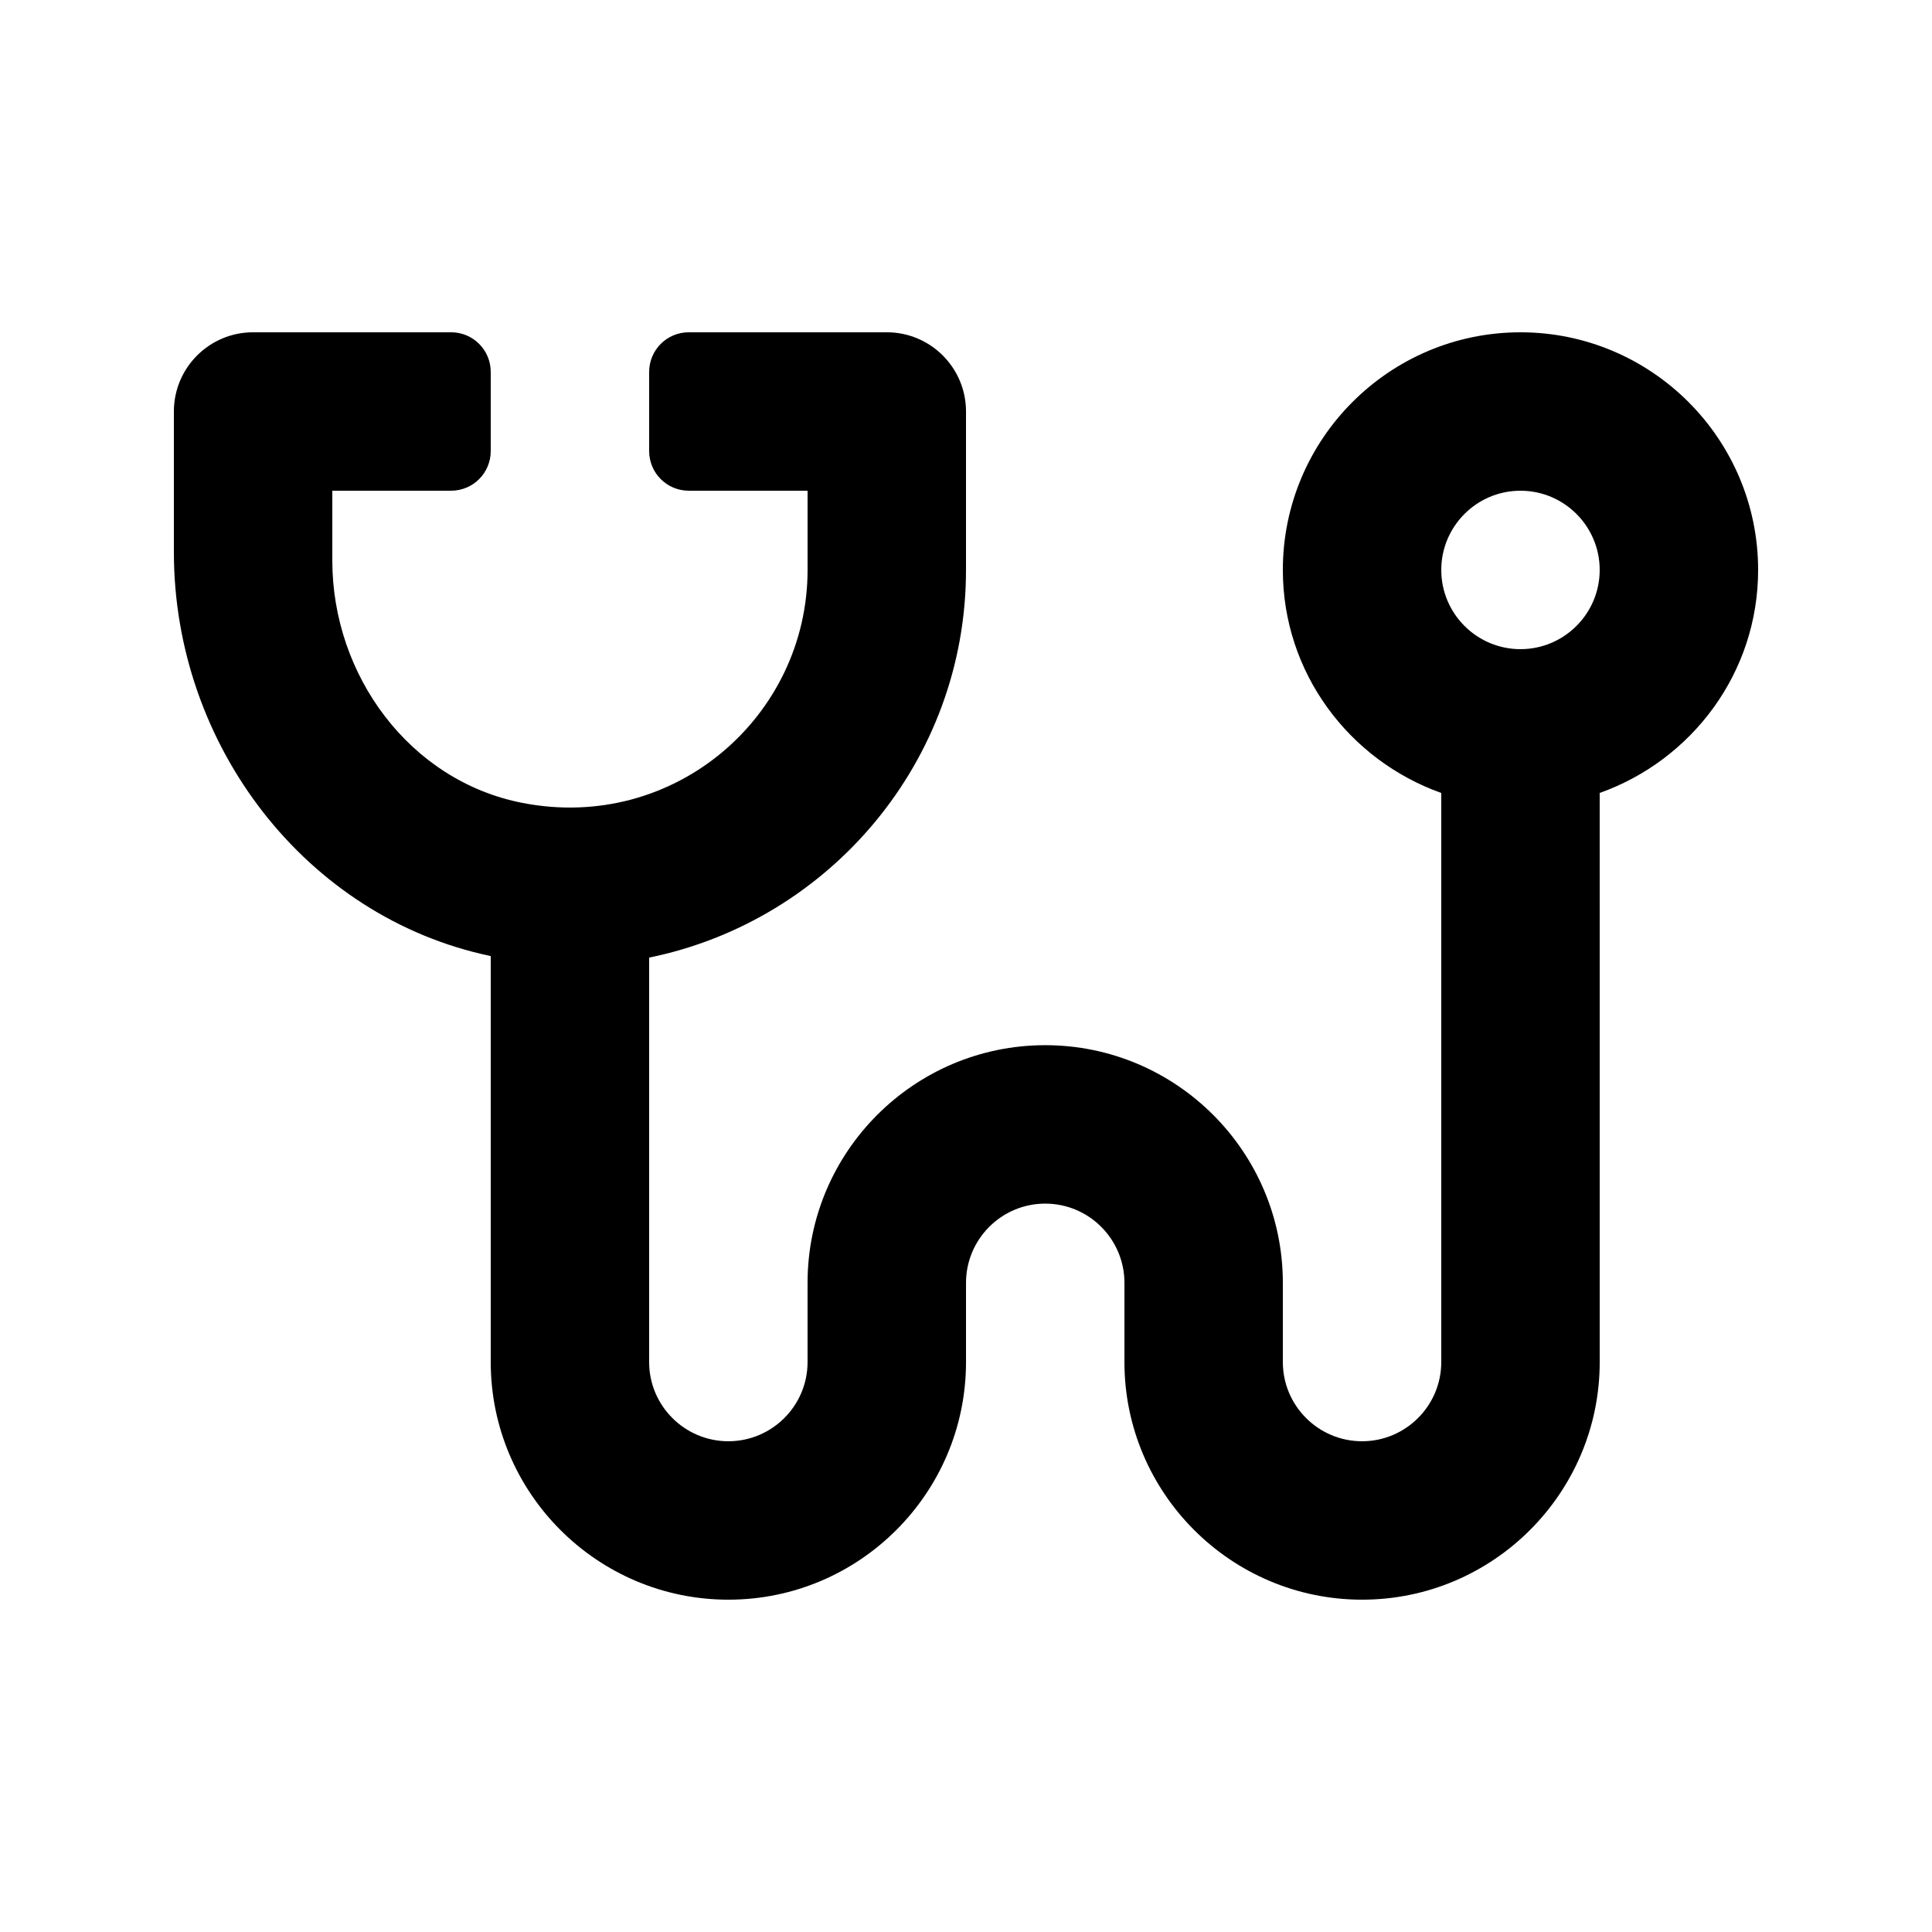 <?xml version="1.0" encoding="UTF-8"?>
<!-- Uploaded to: ICON Repo, www.iconrepo.com, Generator: ICON Repo Mixer Tools -->
<svg fill="#000000" width="800px" height="800px" version="1.1" viewBox="144 144 512 512" xmlns="http://www.w3.org/2000/svg">
 <path d="m609.92 295.04c0-34.727-28.25-62.977-62.977-62.977-34.727 0-62.977 28.25-62.977 62.977 0 27.328 17.602 50.414 41.984 59.105v150.81c0 11.574-9.41 20.992-20.992 20.992s-20.992-9.418-20.992-20.992v-20.992c0-34.727-28.25-62.977-62.977-62.977-34.727 0-62.977 28.25-62.977 62.977v20.992c0 11.574-9.41 20.992-20.992 20.992s-20.992-9.418-20.992-20.992v-107.18c47.836-9.762 83.973-52.07 83.973-102.74v-41.984c0-11.594-9.398-20.992-20.992-20.992h-52.48c-5.797 0-10.496 4.699-10.496 10.496v20.992c0 5.797 4.699 10.496 10.496 10.496h31.488v20.992c0 38.832-35.324 69.562-75.527 61.754-29.898-5.809-50.426-33.781-50.426-64.242v-18.504h31.488c5.797 0 10.496-4.699 10.496-10.496v-20.992c0-5.797-4.699-10.496-10.496-10.496h-52.48c-11.594 0-20.992 9.398-20.992 20.992v37.305c0 51.137 34.988 96.77 83.969 107.01v107.59c0 34.727 28.25 62.977 62.977 62.977 34.727 0 62.977-28.25 62.977-62.977v-20.992c0-11.574 9.41-20.992 20.992-20.992 11.582 0 20.992 9.418 20.992 20.992v20.992c0 34.727 28.25 62.977 62.977 62.977 34.727 0 62.977-28.25 62.977-62.977l-0.004-150.81c24.383-8.691 41.984-31.777 41.984-59.105zm-62.977 20.992c-11.582 0-20.992-9.418-20.992-20.992 0-11.574 9.41-20.992 20.992-20.992 11.582 0 20.992 9.418 20.992 20.992 0 11.57-9.406 20.992-20.992 20.992z"/>
</svg>